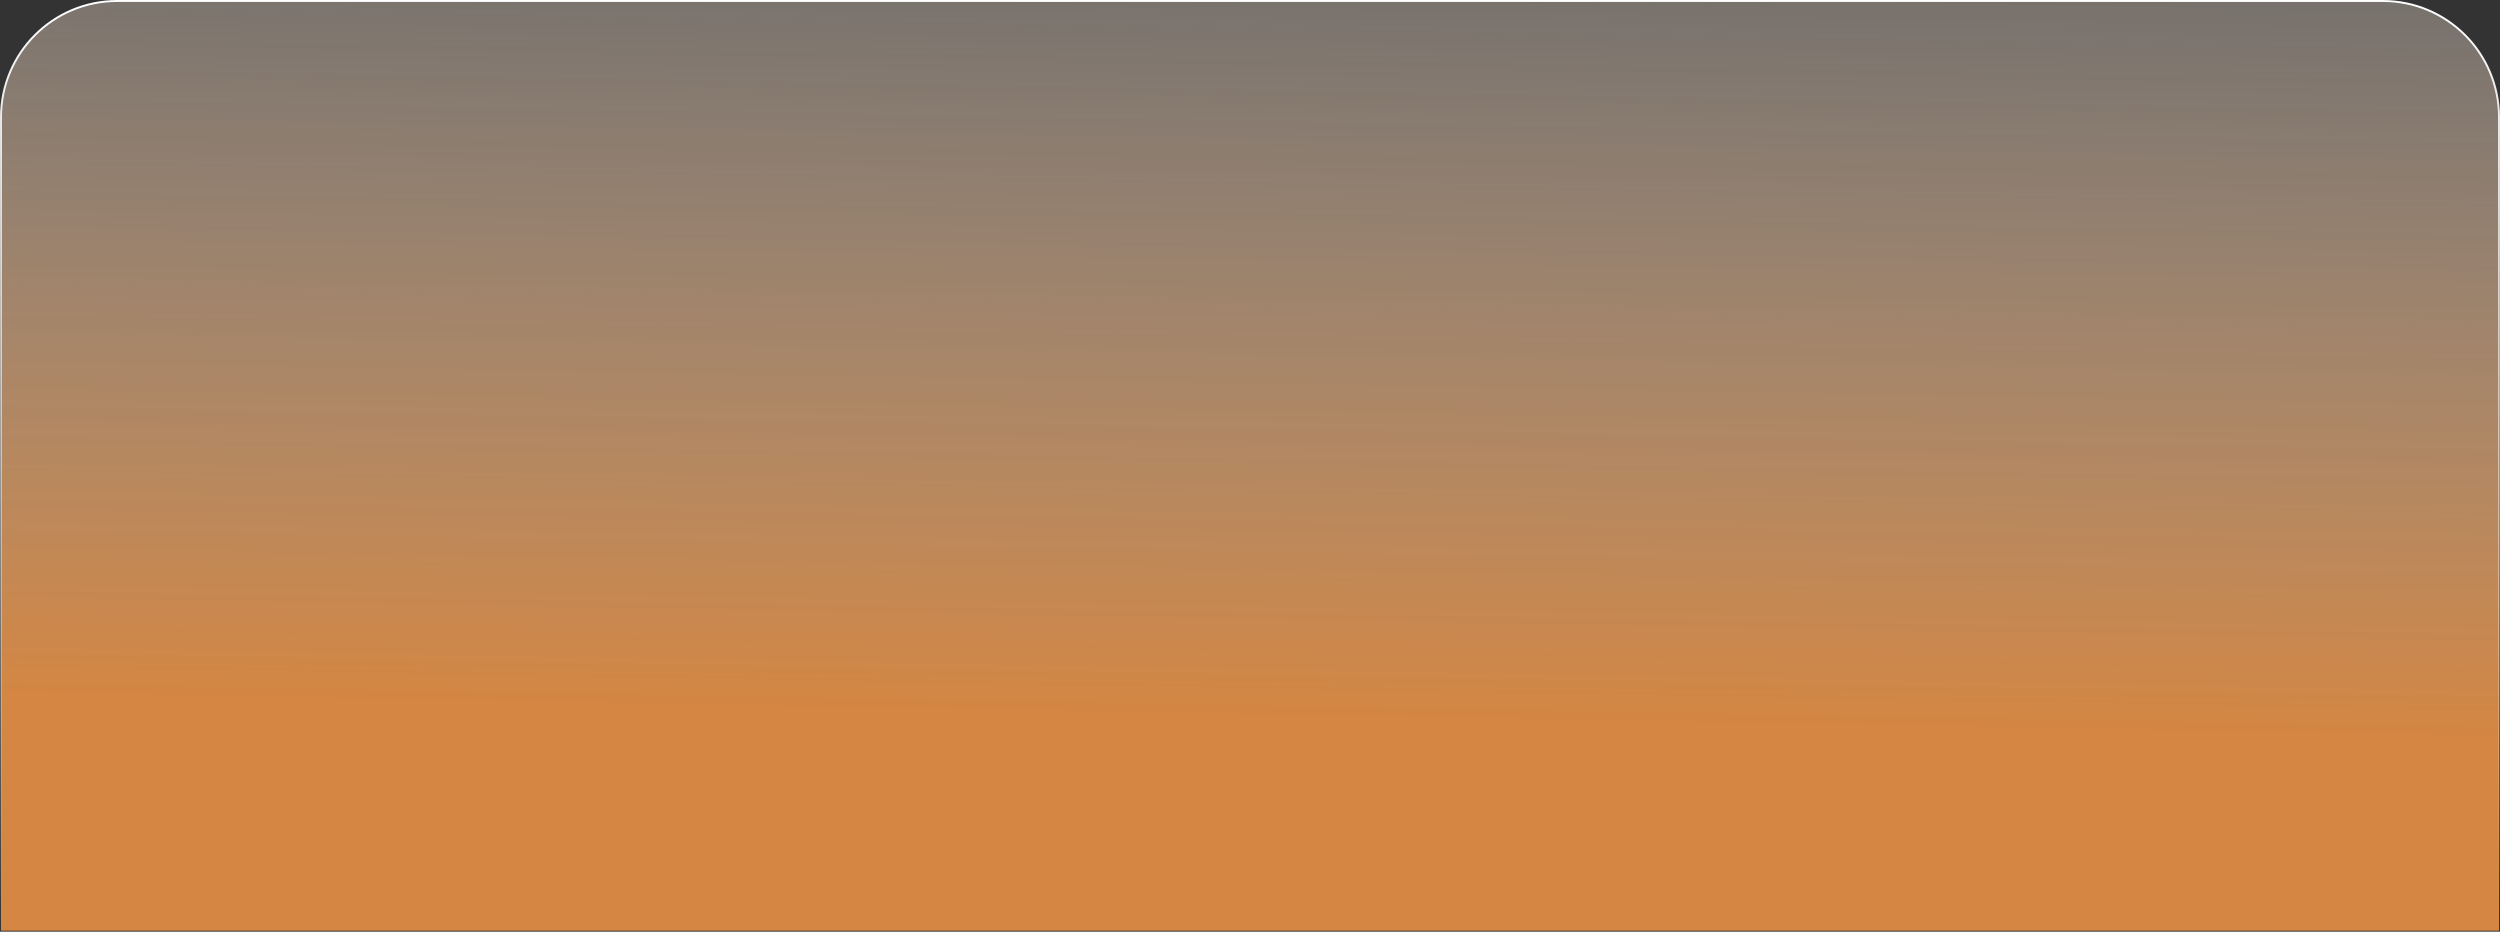 <?xml version="1.0" encoding="UTF-8"?> <svg xmlns="http://www.w3.org/2000/svg" width="1280" height="477" viewBox="0 0 1280 477" fill="none"><rect x="0" y="0" width="1280" height="477" fill="#333333" stroke="none"/><path d="M60 0.5H1220C1252.86 0.5 1279.5 27.139 1279.5 60V476.5H0.5V60C0.5 27.139 27.139 0.5 60 0.5Z" fill="url(#paint0_linear_4908_5520)" fill-opacity="0.8"></path><path d="M60 0.5H1220C1252.86 0.5 1279.5 27.139 1279.5 60V476.5H0.5V60C0.5 27.139 27.139 0.5 60 0.5Z" stroke="url(#paint1_linear_4908_5520)"></path><defs><linearGradient id="paint0_linear_4908_5520" x1="619.5" y1="-84.613" x2="611.591" y2="365.241" gradientUnits="userSpaceOnUse"><stop stop-color="white" stop-opacity="0.3"></stop><stop offset="1" stop-color="#FC9B46"></stop></linearGradient><linearGradient id="paint1_linear_4908_5520" x1="640" y1="0" x2="640" y2="472.052" gradientUnits="userSpaceOnUse"><stop stop-color="white"></stop><stop offset="1" stop-color="white" stop-opacity="0"></stop></linearGradient></defs></svg> 